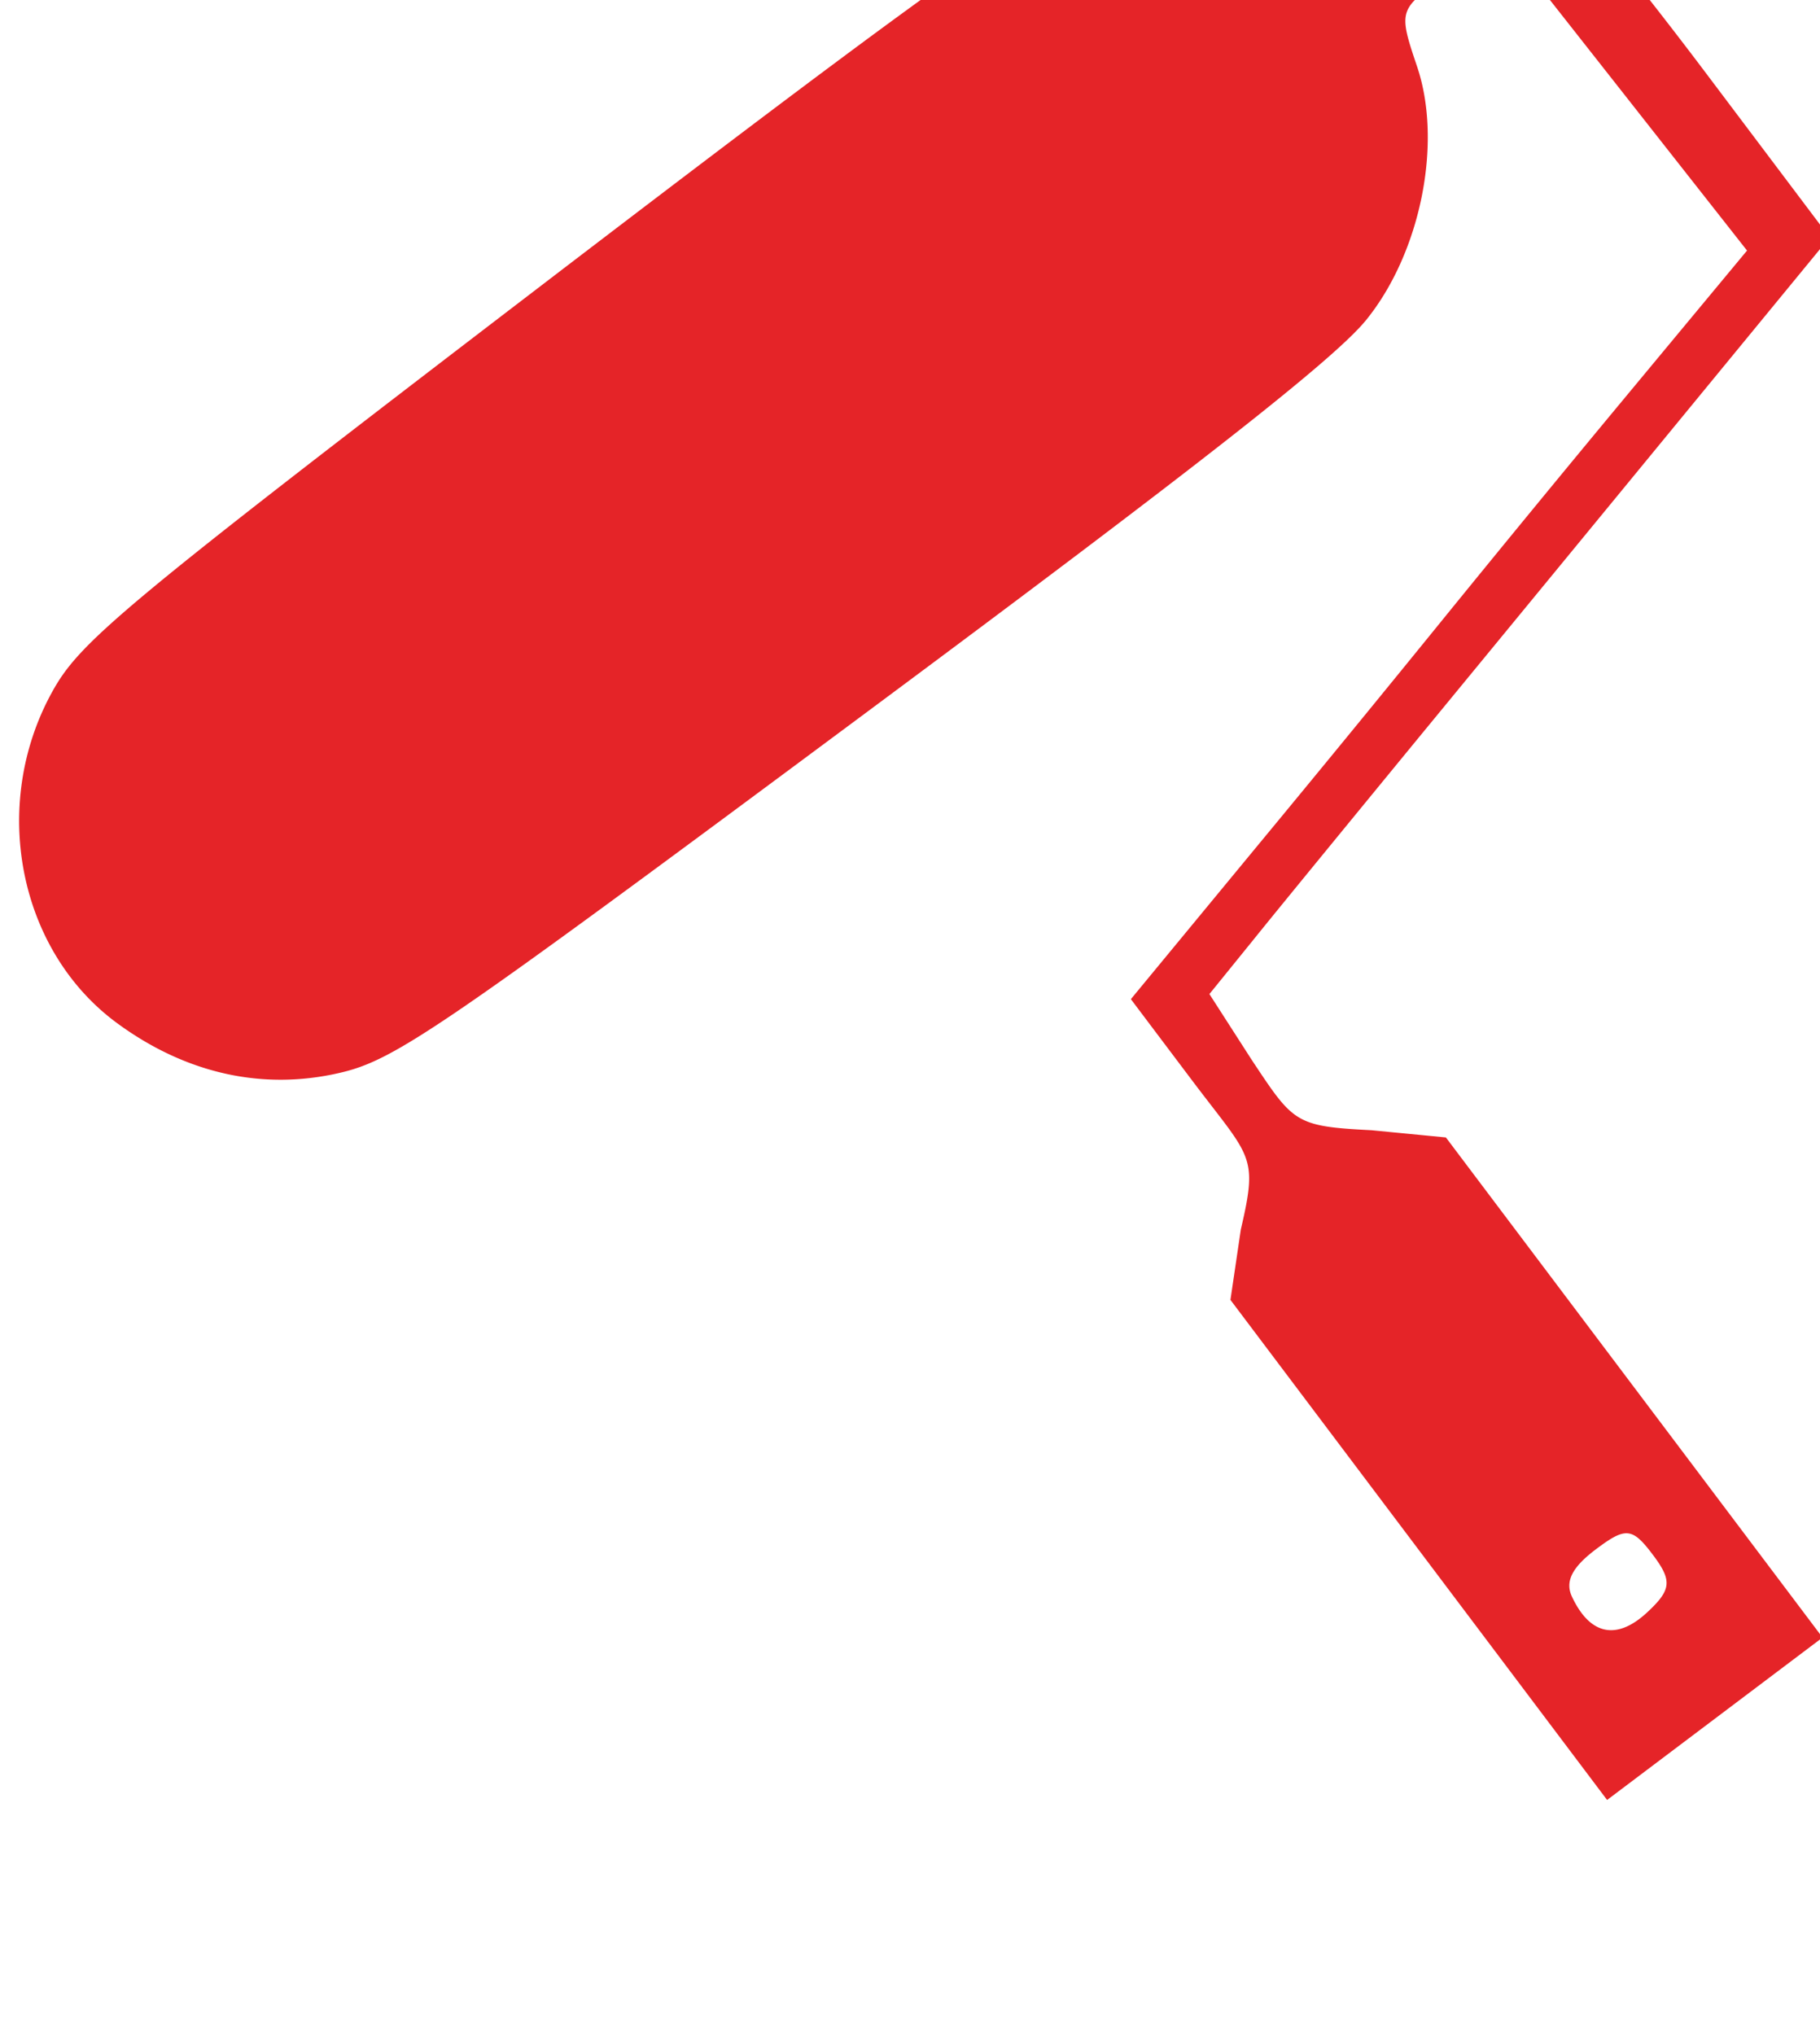 <svg xmlns="http://www.w3.org/2000/svg" width="34" height="38" viewBox="0 0 34 38"><g><g transform="rotate(-37 17 19)"><path fill="#e52428" d="M22.046 35.363c0 .606-.114.731-.73.795-.777.08-1.112-.305-.947-1.083.065-.303.332-.434.885-.434.703 0 .792.083.792.722zM39.315 9.15c-.175-.784-.185-.885-1.944-.885h-1.769l-.353-.972c-.467-1.409-2.035-2.751-3.597-3.143-.905-.226-4.126-.266-11.988-.211-9.883.069-10.836.125-11.813.565-2.19.984-3.395 3.463-2.749 5.647.452 1.522 1.4 2.649 2.749 3.254.977.44 1.93.486 11.813.554 7.86.056 11.083-.007 11.986-.234 1.568-.392 3.131-1.783 3.602-3.205.355-1.07.371-1.08 1.53-1.004l1.17.077.078 3.69.077 3.69-3.43.81a505.708 505.708 0 0 0-5.24 1.267c-1.79.444-3.582.88-5.375 1.307l-3.56.852v1.869c-.001 1.858.162 1.875-.948 2.802l-.946.933v11.692h5.04V26.813l-1.03-.945c-1.099-.919-1.079-.986-.995-2.4l.108-1.452 1.27-.316c.692-.175 2.896-.71 4.893-1.194a12842.7 12842.7 0 0 0 7.614-1.839l3.98-.962V13.87c0-2.108-.078-4.285-.173-4.72z"></path></g></g></svg>